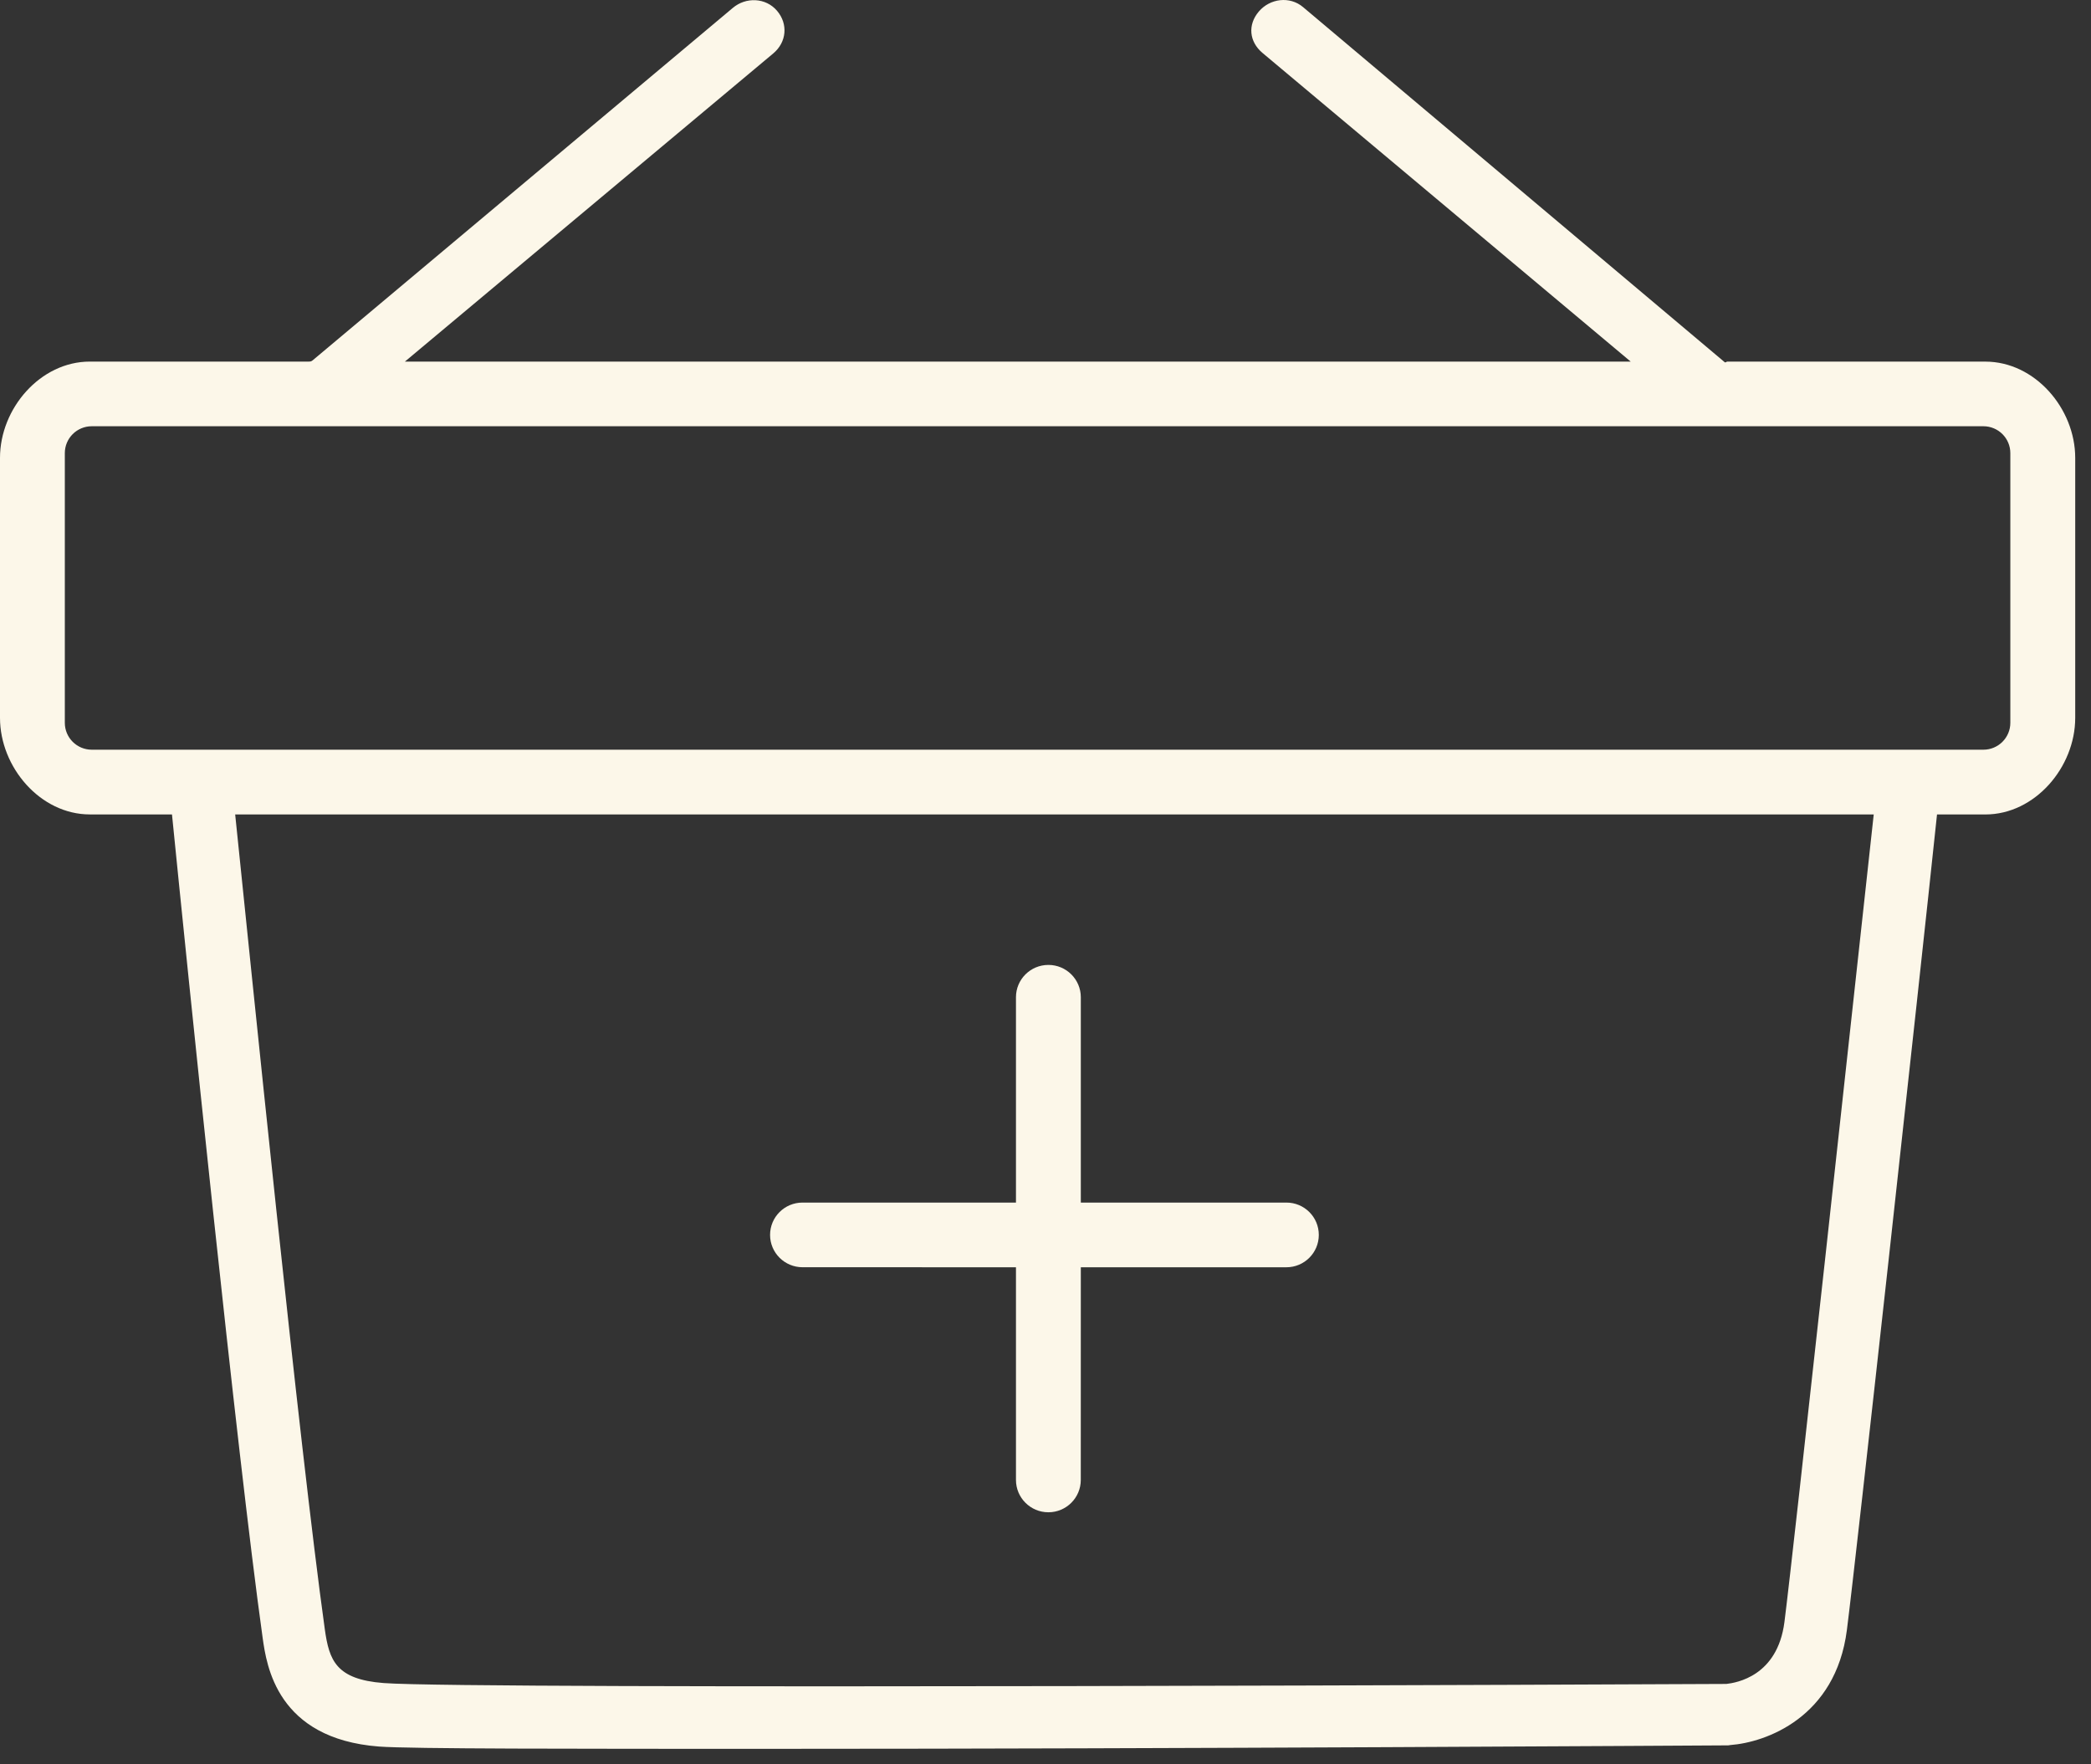 <svg width="64" height="54" viewBox="0 0 64 54" fill="none" xmlns="http://www.w3.org/2000/svg">
<rect x="0" y="0" width="64" height="54" fill="#333333" stroke="none"/>
<path d="M39.373 36.807H33.081V30.522C33.081 29.976 32.636 29.533 32.089 29.533C31.54 29.533 31.096 29.976 31.096 30.522L31.096 36.807H24.563C24.014 36.807 23.57 37.25 23.57 37.797C23.57 38.343 24.015 38.786 24.563 38.786L31.096 38.787V45.296C31.096 45.843 31.54 46.286 32.088 46.286C32.636 46.286 33.08 45.842 33.08 45.296L33.081 38.787H39.373C39.922 38.787 40.365 38.343 40.365 37.797C40.366 37.25 39.922 36.807 39.373 36.807V36.807Z" fill="#FCF7E9"/>
<path d="M60.766 11.067H52.868C52.841 11.067 52.816 11.11 52.785 11.083L39.884 0.218C39.478 -0.126 38.87 -0.049 38.528 0.354C38.184 0.759 38.233 1.275 38.639 1.618L49.911 11.067H12.393L23.671 1.632C24.077 1.289 24.127 0.734 23.783 0.33C23.44 -0.074 22.831 -0.099 22.427 0.244L9.568 11.03C9.523 11.069 9.482 11.067 9.445 11.067H2.75C1.234 11.067 0 12.502 0 14.015V21.969C0 23.482 1.234 24.927 2.75 24.927H5.264C5.726 29.547 7.242 44.422 8.038 50.122C8.158 50.983 8.479 53.216 11.598 53.456C12.556 53.529 17.587 53.526 23.831 53.526C35.671 53.526 51.868 53.426 52.897 53.42L52.964 53.41C54.047 53.329 56.184 52.569 56.528 49.892C56.817 47.64 58.732 30.207 59.287 24.928H60.767C62.283 24.928 63.517 23.483 63.517 21.97V14.016C63.517 12.503 62.283 11.068 60.767 11.068L60.766 11.067ZM54.617 49.644C54.404 51.307 53.141 51.505 52.84 51.54C51.33 51.548 14.398 51.717 11.745 51.513C10.282 51.401 10.075 50.816 9.942 49.87C9.162 44.276 7.678 29.546 7.198 24.927H57.35C56.772 30.207 54.896 47.47 54.617 49.644L54.617 49.644ZM61.531 22.123C61.531 22.577 61.162 22.946 60.706 22.946H2.809C2.353 22.946 1.984 22.577 1.984 22.123V13.869C1.984 13.414 2.353 13.046 2.809 13.046H60.706C61.162 13.046 61.531 13.414 61.531 13.869V22.123Z" fill="#FCF7E9"/>
</svg>
